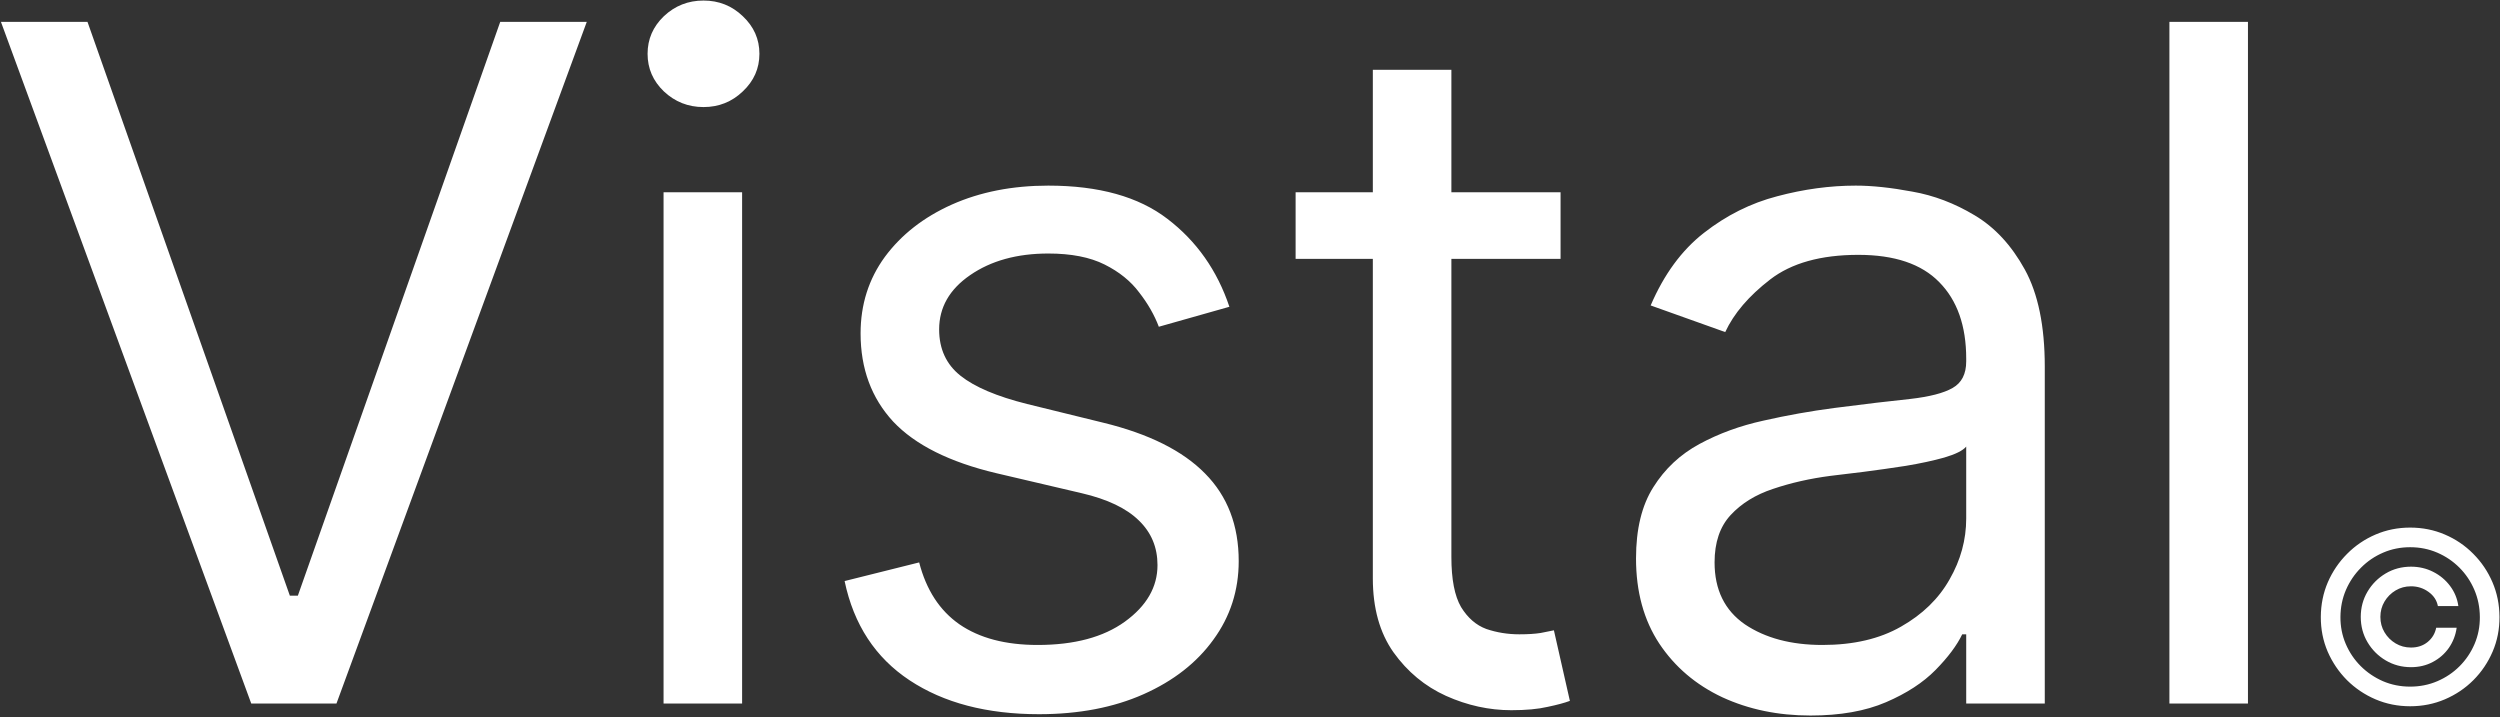 <svg width="1297" height="372" viewBox="0 0 1297 372" fill="none" xmlns="http://www.w3.org/2000/svg">
<rect x="0" y="0" width="1297" height="372" fill="#333333" stroke="none"/>
<path d="M45.386 11.336L150.38 309.049H154.524L259.518 11.336H304.417L174.556 365H130.348L0.487 11.336H45.386ZM344.252 365V99.752H385.007V365H344.252ZM364.975 55.544C357.031 55.544 350.181 52.839 344.425 47.428C338.784 42.017 335.963 35.512 335.963 27.914C335.963 20.316 338.784 13.811 344.425 8.4C350.181 2.989 357.031 0.284 364.975 0.284C372.919 0.284 379.711 2.989 385.352 8.4C391.108 13.811 393.986 20.316 393.986 27.914C393.986 35.512 391.108 42.017 385.352 47.428C379.711 52.839 372.919 55.544 364.975 55.544ZM637.809 159.156L601.199 169.518C598.897 163.416 595.501 157.487 591.011 151.731C586.636 145.86 580.65 141.024 573.051 137.225C565.453 133.426 555.725 131.526 543.867 131.526C527.635 131.526 514.107 135.268 503.286 142.751C492.579 150.119 487.226 159.502 487.226 170.899C487.226 181.03 490.91 189.031 498.278 194.903C505.646 200.774 517.158 205.667 532.815 209.581L572.188 219.252C595.904 225.008 613.575 233.815 625.203 245.673C636.831 257.416 642.644 272.555 642.644 291.09C642.644 306.286 638.27 319.871 629.52 331.844C620.886 343.817 608.798 353.257 593.256 360.165C577.714 367.072 559.639 370.526 539.032 370.526C511.978 370.526 489.586 364.655 471.856 352.912C454.127 341.169 442.903 324.015 438.182 301.451L476.864 291.78C480.548 306.056 487.513 316.763 497.76 323.9C508.121 331.038 521.648 334.607 538.341 334.607C557.337 334.607 572.418 330.578 583.585 322.519C594.868 314.345 600.509 304.559 600.509 293.162C600.509 283.952 597.285 276.239 590.838 270.022C584.391 263.69 574.49 258.97 561.136 255.861L516.928 245.5C492.637 239.744 474.792 230.822 463.395 218.734C452.113 206.53 446.471 191.276 446.471 172.971C446.471 158.005 450.673 144.766 459.078 133.253C467.597 121.741 479.167 112.704 493.788 106.141C508.524 99.579 525.217 96.298 543.867 96.298C570.116 96.298 590.723 102.054 605.689 113.567C620.771 125.079 631.477 140.276 637.809 159.156ZM809.621 99.752V134.289H672.162V99.752H809.621ZM712.225 36.203H752.98V289.017C752.98 300.53 754.649 309.164 757.988 314.921C761.441 320.562 765.816 324.361 771.112 326.318C776.523 328.16 782.221 329.081 788.208 329.081C792.698 329.081 796.382 328.851 799.26 328.39C802.138 327.815 804.441 327.354 806.167 327.009L814.456 363.618C811.693 364.655 807.837 365.691 802.886 366.727C797.936 367.878 791.662 368.454 784.063 368.454C772.551 368.454 761.269 365.979 750.217 361.028C739.28 356.078 730.185 348.537 722.932 338.406C715.794 328.275 712.225 315.496 712.225 300.069V36.203ZM939.254 371.217C922.446 371.217 907.192 368.051 893.492 361.719C879.792 355.272 868.913 346.004 860.854 333.916C852.795 321.713 848.766 306.977 848.766 289.708C848.766 274.512 851.759 262.193 857.746 252.753C863.732 243.198 871.733 235.715 881.749 230.304C891.765 224.893 902.817 220.863 914.905 218.216C927.109 215.453 939.369 213.265 951.688 211.653C967.805 209.581 980.872 208.027 990.888 206.991C1001.02 205.84 1008.39 203.94 1012.99 201.292C1017.71 198.644 1020.07 194.039 1020.07 187.477V186.096C1020.07 169.057 1015.41 155.818 1006.08 146.378C996.874 136.937 982.887 132.217 964.121 132.217C944.665 132.217 929.411 136.477 918.359 144.996C907.307 153.515 899.536 162.61 895.046 172.281L856.364 158.466C863.272 142.348 872.482 129.8 883.994 120.82C895.622 111.725 908.286 105.393 921.986 101.824C935.801 98.14 949.385 96.298 962.74 96.298C971.259 96.298 981.045 97.334 992.097 99.407C1003.26 101.364 1014.03 105.451 1024.39 111.667C1034.87 117.884 1043.56 127.267 1050.47 139.815C1057.37 152.364 1060.83 169.172 1060.83 190.24V365H1020.07V329.081H1018C1015.24 334.837 1010.63 340.996 1004.18 347.559C997.738 354.121 989.161 359.704 978.454 364.309C967.748 368.914 954.681 371.217 939.254 371.217ZM945.471 334.607C961.589 334.607 975.173 331.441 986.225 325.109C997.392 318.777 1005.8 310.603 1011.44 300.588C1017.19 290.572 1020.07 280.038 1020.07 268.986V231.685C1018.35 233.757 1014.55 235.657 1008.67 237.384C1002.92 238.996 996.241 240.435 988.643 241.701C981.16 242.852 973.849 243.888 966.712 244.809C959.689 245.615 953.99 246.306 949.616 246.882C939.024 248.263 929.123 250.508 919.913 253.617C910.818 256.61 903.45 261.157 897.809 267.259C892.283 273.245 889.52 281.419 889.52 291.78C889.52 305.941 894.758 316.647 905.235 323.9C915.826 331.038 929.238 334.607 945.471 334.607ZM1166.24 11.336V365H1125.49V11.336H1166.24ZM1224.76 320.059C1224.76 315.26 1225.93 310.886 1228.27 306.936C1230.61 302.986 1233.75 299.841 1237.7 297.5C1241.65 295.159 1246.03 293.989 1250.82 293.989C1254.98 293.989 1258.81 294.881 1262.32 296.666C1265.86 298.451 1268.79 300.894 1271.1 303.995C1273.41 307.068 1274.85 310.549 1275.4 314.441H1264.78C1264.2 311.427 1262.57 308.969 1259.91 307.068C1257.25 305.137 1254.22 304.171 1250.82 304.171C1247.9 304.171 1245.24 304.888 1242.84 306.322C1240.44 307.755 1238.52 309.672 1237.09 312.071C1235.65 314.47 1234.94 317.133 1234.94 320.059C1234.94 322.984 1235.65 325.647 1237.09 328.046C1238.52 330.445 1240.44 332.362 1242.84 333.796C1245.24 335.229 1247.9 335.946 1250.82 335.946C1254.22 335.946 1257.09 334.995 1259.43 333.093C1261.8 331.162 1263.29 328.69 1263.9 325.676H1274.52C1273.97 329.568 1272.61 333.064 1270.44 336.165C1268.28 339.238 1265.5 341.666 1262.1 343.451C1258.74 345.236 1254.98 346.128 1250.82 346.128C1246.03 346.128 1241.65 344.958 1237.7 342.617C1233.75 340.276 1230.61 337.131 1228.27 333.181C1225.93 329.231 1224.76 324.857 1224.76 320.059ZM1250.39 366.404C1244.01 366.404 1238.01 365.205 1232.39 362.806C1226.8 360.406 1221.87 357.086 1217.6 352.843C1213.36 348.571 1210.02 343.641 1207.59 338.053C1205.2 332.464 1204.01 326.466 1204.04 320.059C1204.07 313.651 1205.28 307.653 1207.68 302.064C1210.11 296.476 1213.45 291.56 1217.69 287.318C1221.93 283.046 1226.85 279.711 1232.44 277.311C1238.02 274.912 1244.01 273.713 1250.39 273.713C1256.79 273.713 1262.79 274.912 1268.38 277.311C1274 279.711 1278.91 283.046 1283.13 287.318C1287.37 291.56 1290.69 296.476 1293.09 302.064C1295.49 307.653 1296.7 313.651 1296.73 320.059C1296.76 326.466 1295.58 332.464 1293.18 338.053C1290.78 343.641 1287.46 348.571 1283.21 352.843C1278.97 357.086 1274.04 360.406 1268.42 362.806C1262.81 365.205 1256.79 366.404 1250.39 366.404ZM1250.39 356.222C1255.39 356.222 1260.09 355.286 1264.47 353.414C1268.86 351.541 1272.71 348.952 1276.02 345.645C1279.32 342.339 1281.91 338.506 1283.78 334.147C1285.66 329.758 1286.58 325.076 1286.55 320.102C1286.52 315.099 1285.57 310.403 1283.7 306.014C1281.82 301.625 1279.23 297.778 1275.93 294.472C1272.62 291.165 1268.79 288.576 1264.43 286.704C1260.07 284.831 1255.39 283.895 1250.39 283.895C1245.41 283.895 1240.74 284.831 1236.39 286.704C1232.03 288.576 1228.19 291.18 1224.89 294.516C1221.58 297.822 1218.98 301.669 1217.07 306.058C1215.2 310.418 1214.25 315.099 1214.22 320.102C1214.19 325.047 1215.11 329.714 1216.99 334.103C1218.86 338.462 1221.45 342.295 1224.76 345.601C1228.09 348.908 1231.94 351.512 1236.3 353.414C1240.69 355.286 1245.38 356.222 1250.39 356.222Z" fill="white"/>
</svg>
